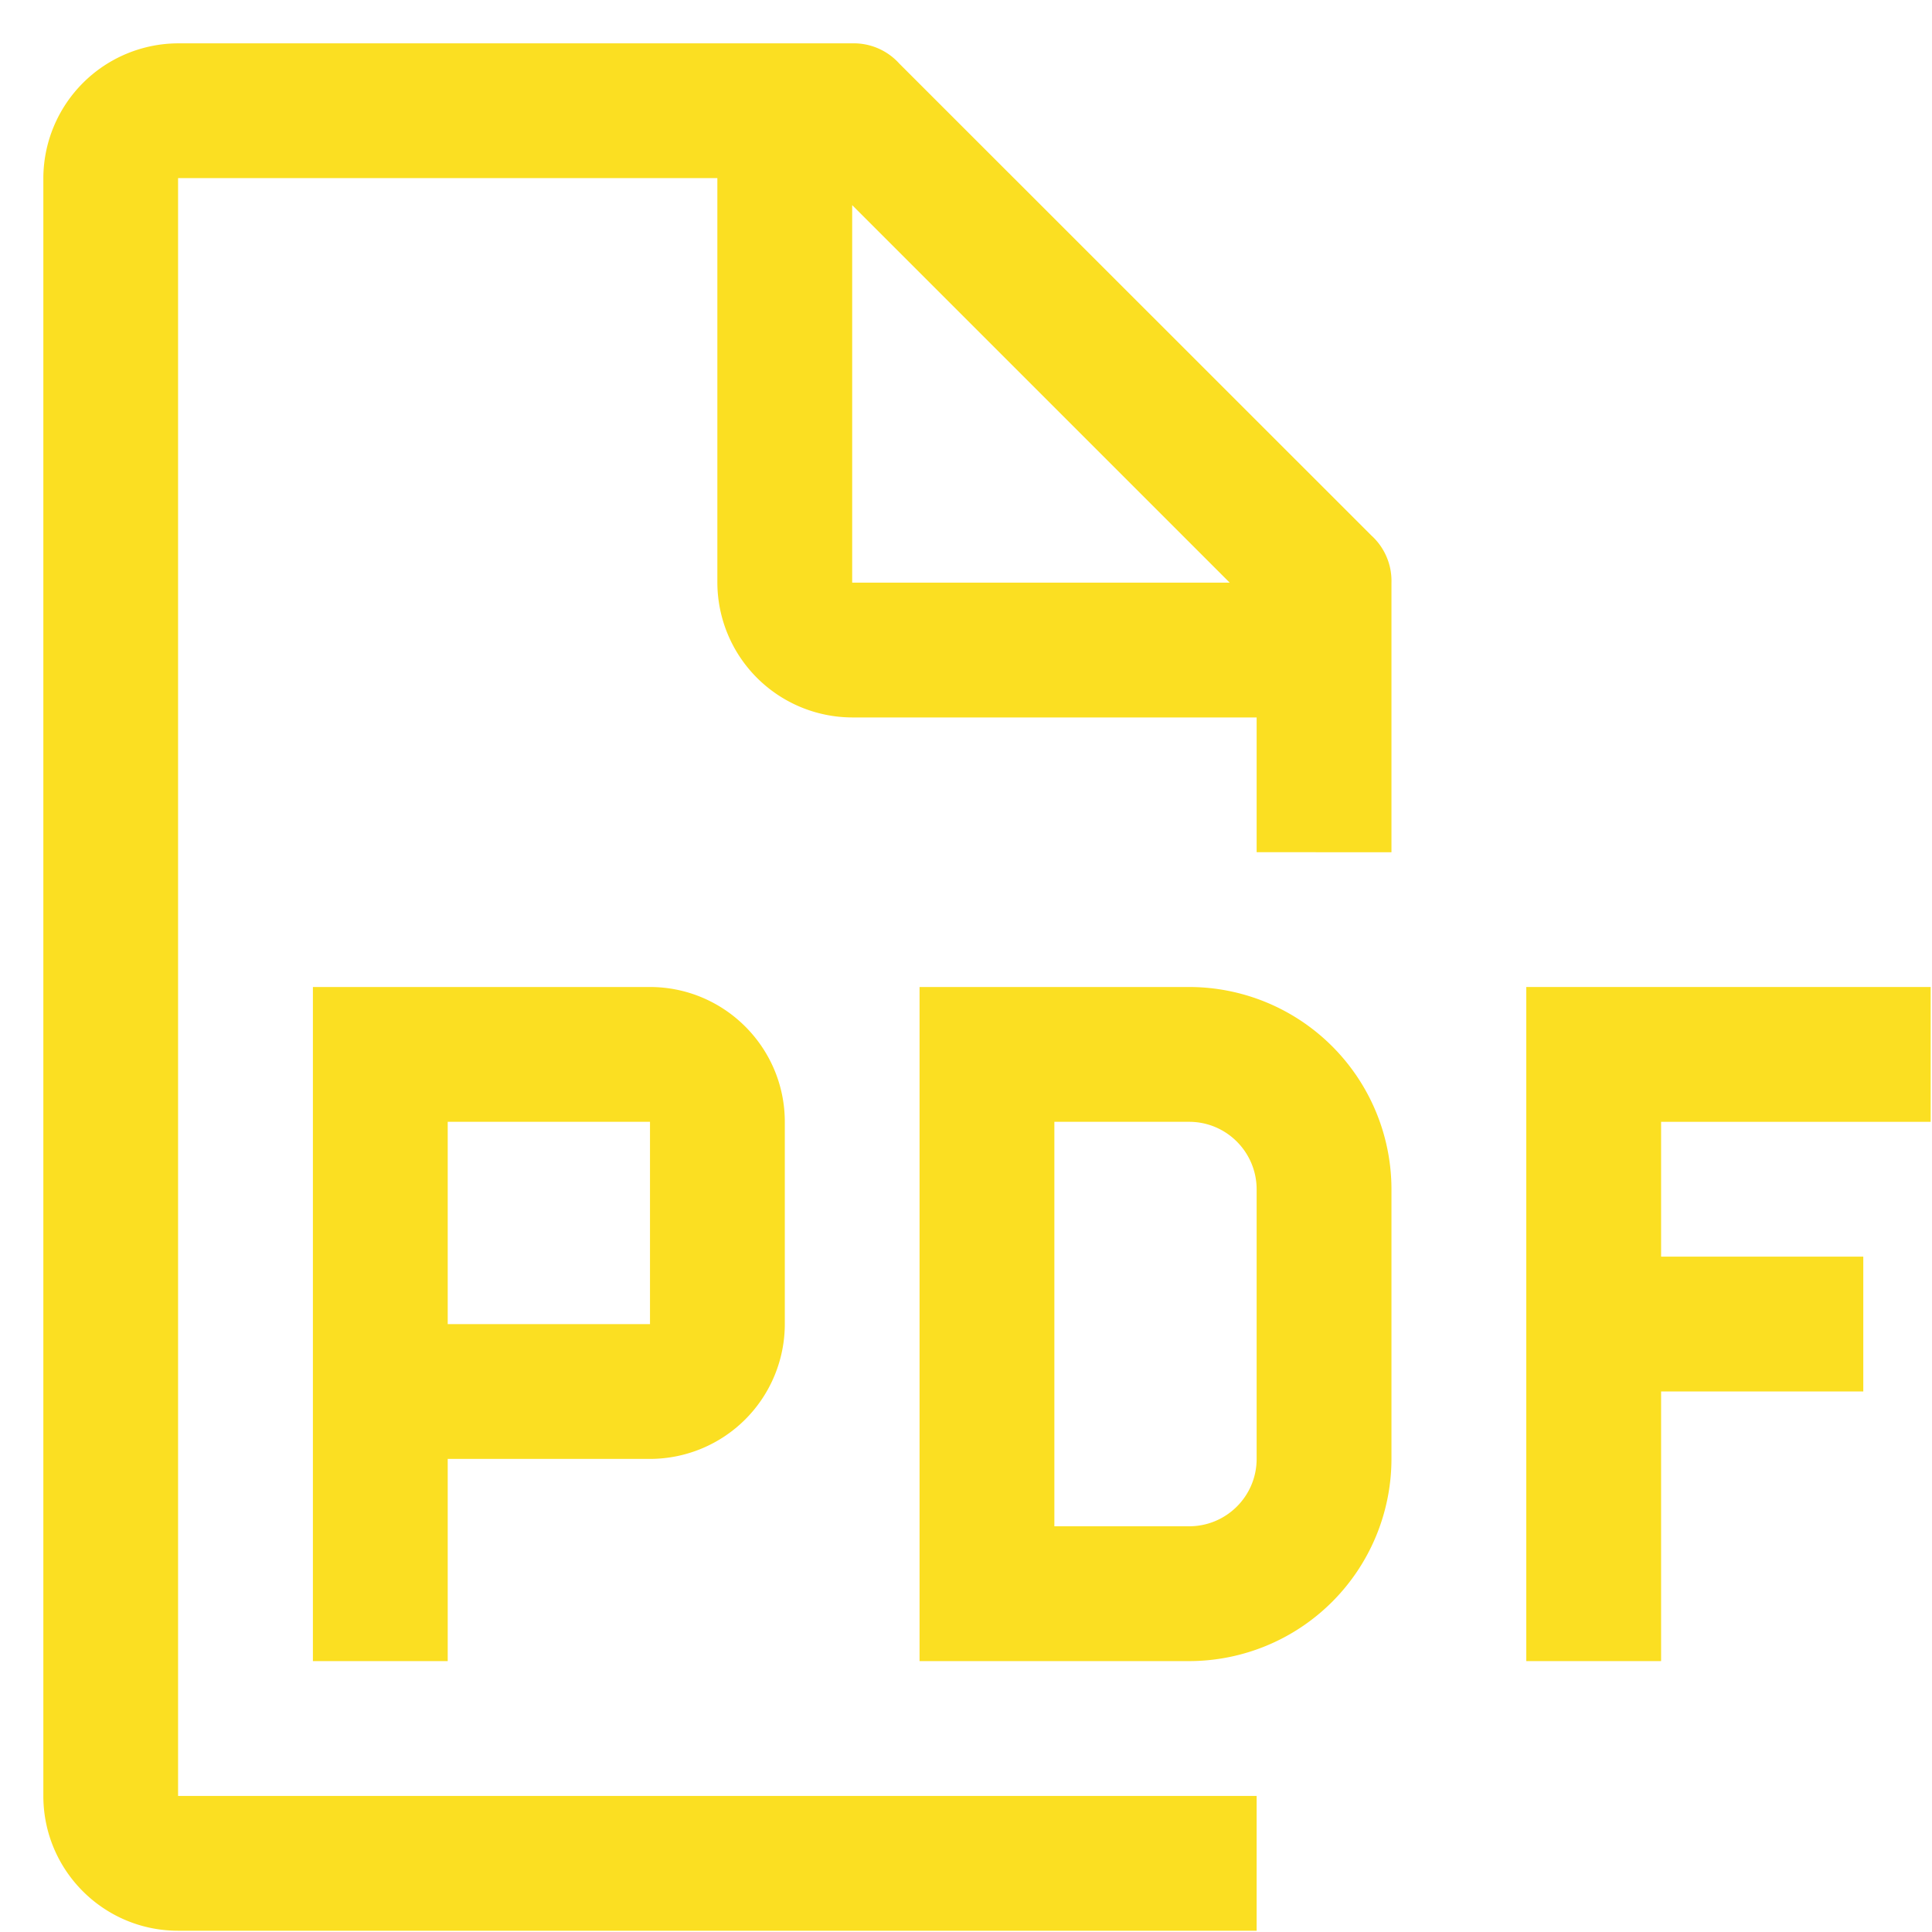 <svg xmlns="http://www.w3.org/2000/svg" width="23" height="23" viewBox="0 0 23 23"><g><g><g><path fill="#fbdf22" d="M22.984 13.355V11.75H18.17v8.025h1.605v-3.21h2.407V14.96h-2.407v-1.605z"/></g><g><path fill="#fbdf22" d="M12.552 13.355h1.605c.443 0 .802.36.803.803v3.21c0 .443-.36.802-.803.802h-1.605zm4.013 4.012v-3.21a2.41 2.41 0 0 0-2.408-2.407h-3.21v8.025h3.21a2.41 2.41 0 0 0 2.408-2.407z"/></g><g><path fill="#fbdf22" d="M5.33 15.763v-2.408h2.408v2.408zm2.408-4.013H3.725v8.025H5.33v-2.407h2.408a1.607 1.607 0 0 0 1.605-1.605v-2.408c-.001-.886-.72-1.604-1.605-1.605z"/></g><g><path fill="#fbdf22" d="M10.145 6.936V2.442l4.494 4.494zm6.42 3.21v-3.21a.73.73 0 0 0-.24-.562L10.706.757a.73.73 0 0 0-.562-.241H2.121A1.61 1.61 0 0 0 .516 2.12V21.38c0 .886.718 1.605 1.605 1.605H14.96V21.38H2.12V2.12h6.42v4.816a1.61 1.61 0 0 0 1.605 1.605h4.815v1.604z"/></g></g></g></svg>